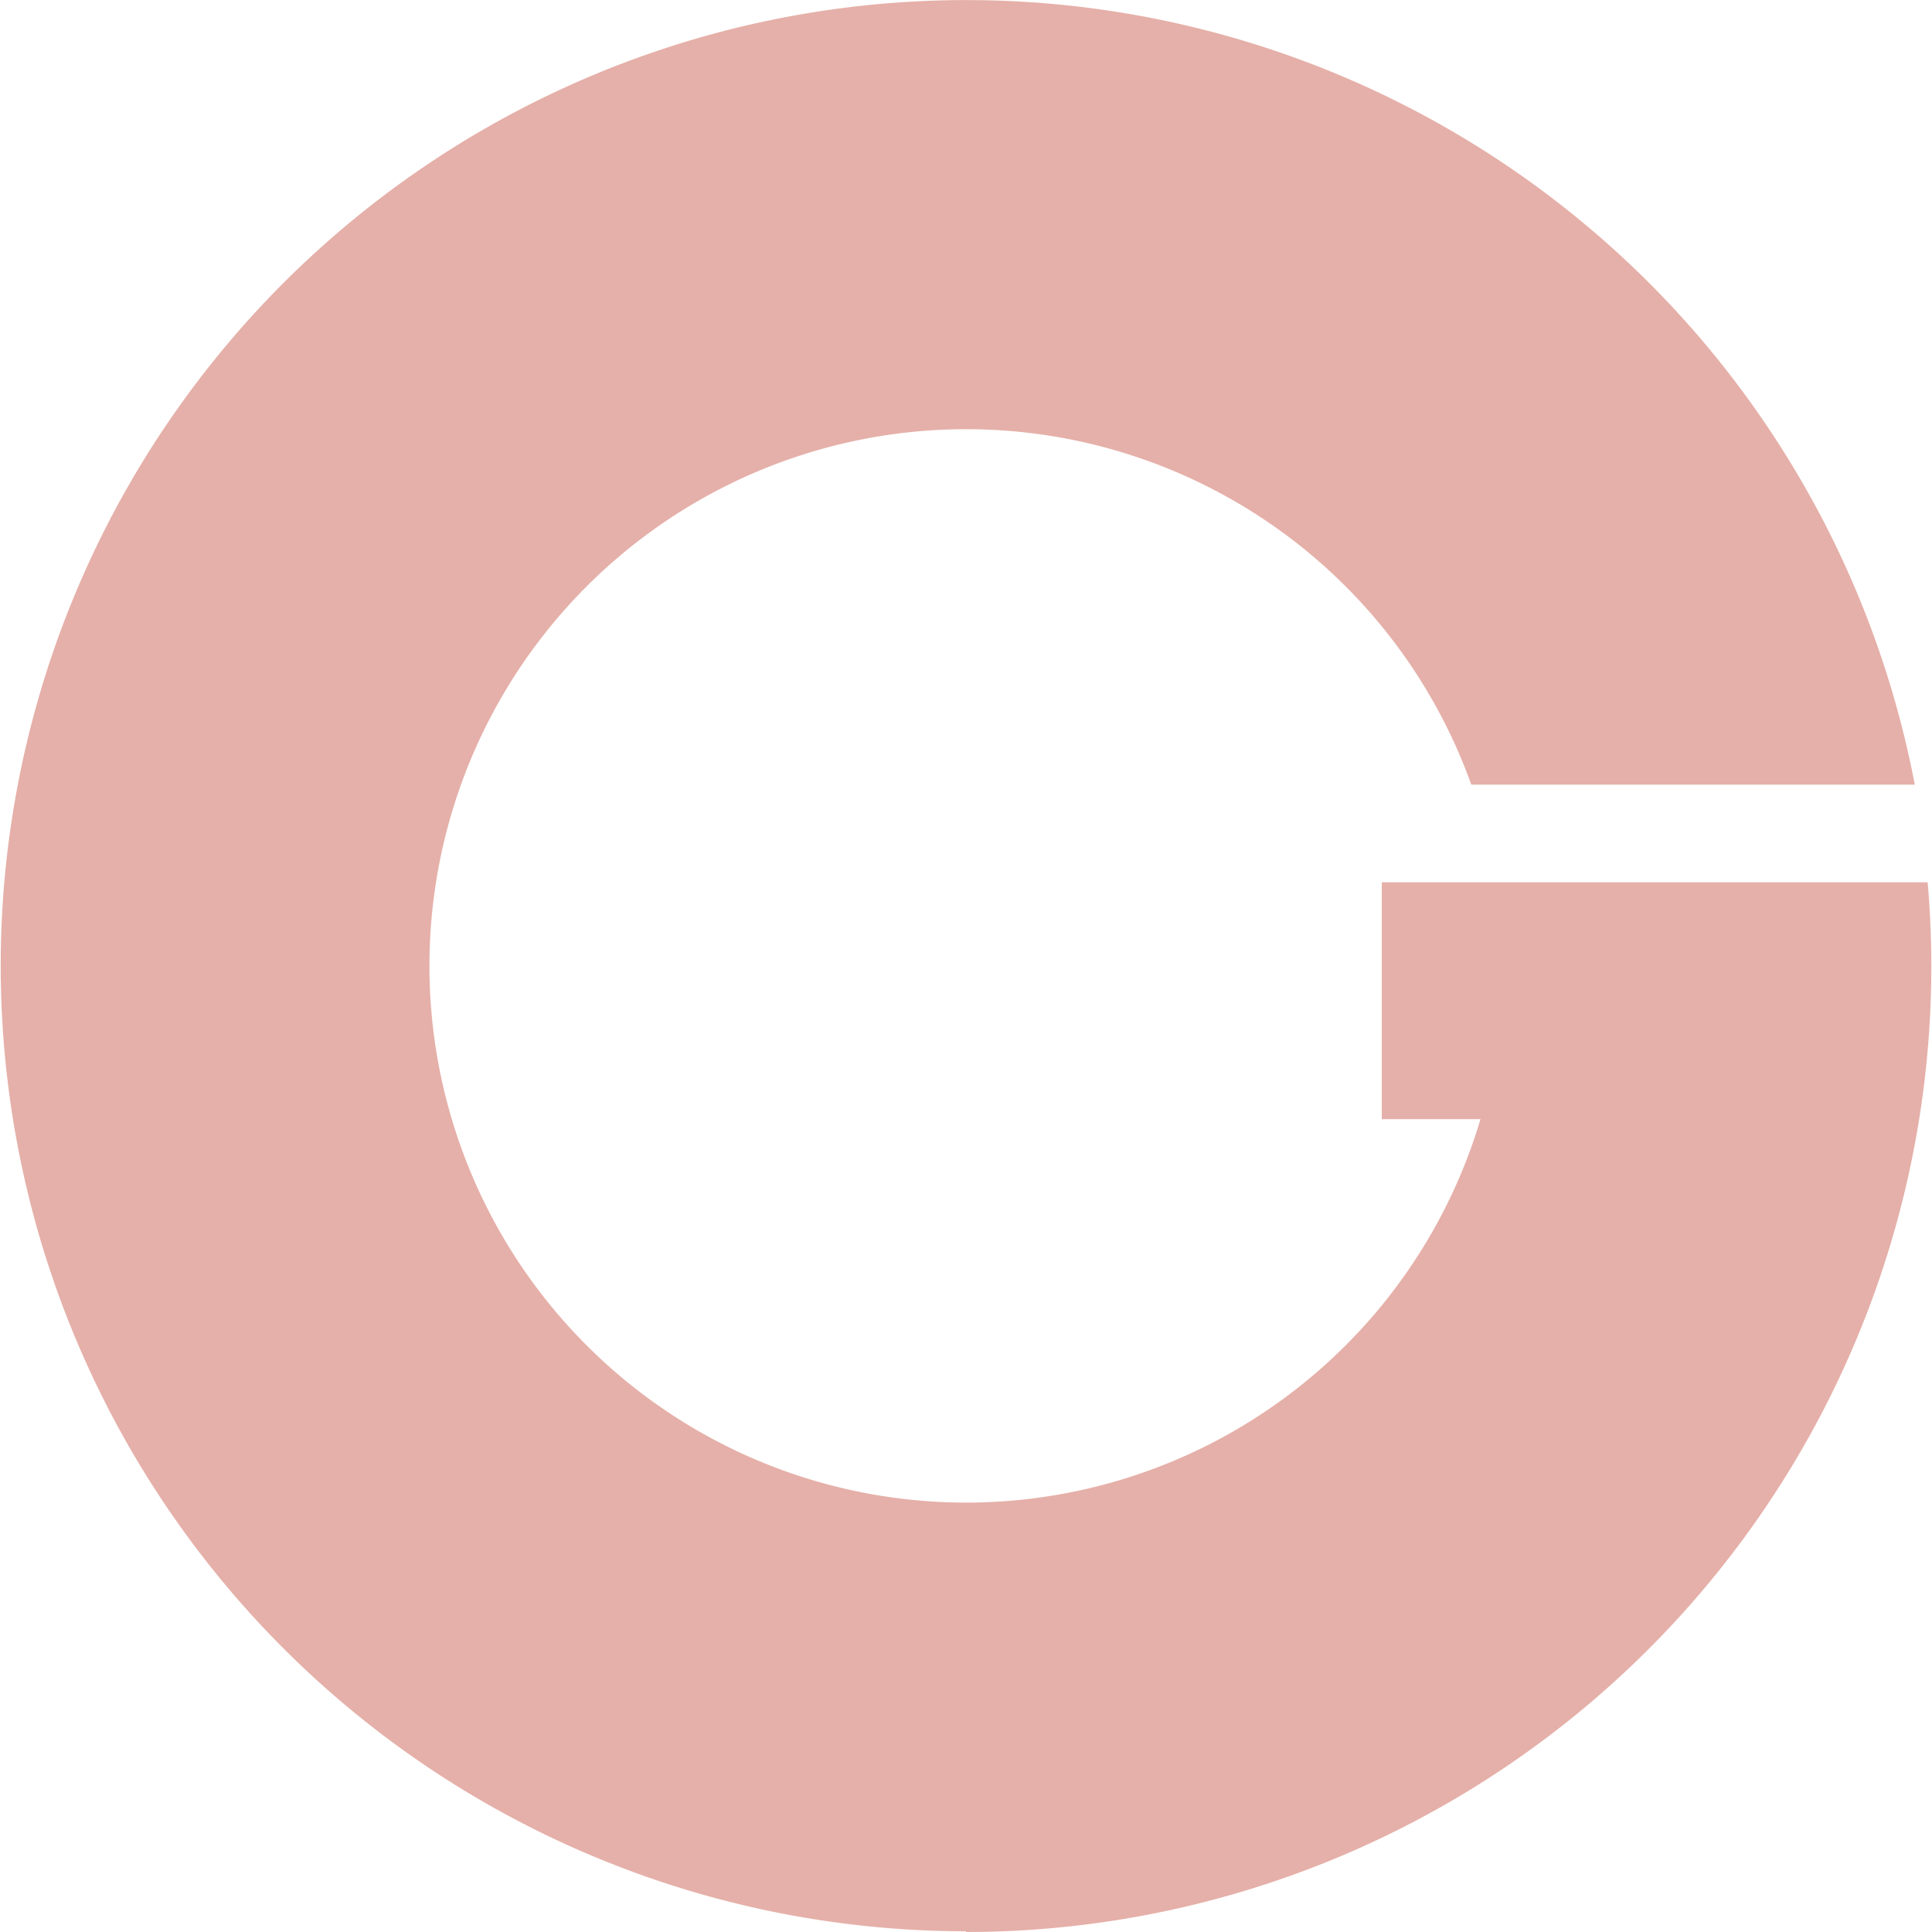 <svg role="img" width="32px" height="32px" viewBox="0 0 24 24" xmlns="http://www.w3.org/2000/svg"><title>GoldenLine</title><path fill="#e5b0a9" d="M11.997 24a11.995 11.995 0 0 0 11.949-13.04h-6.781v2.943h1.226a6.667 6.667 0 1 1-.114-4.156h5.509A11.995 11.995 0 1 0 12 23.991z"/></svg>
